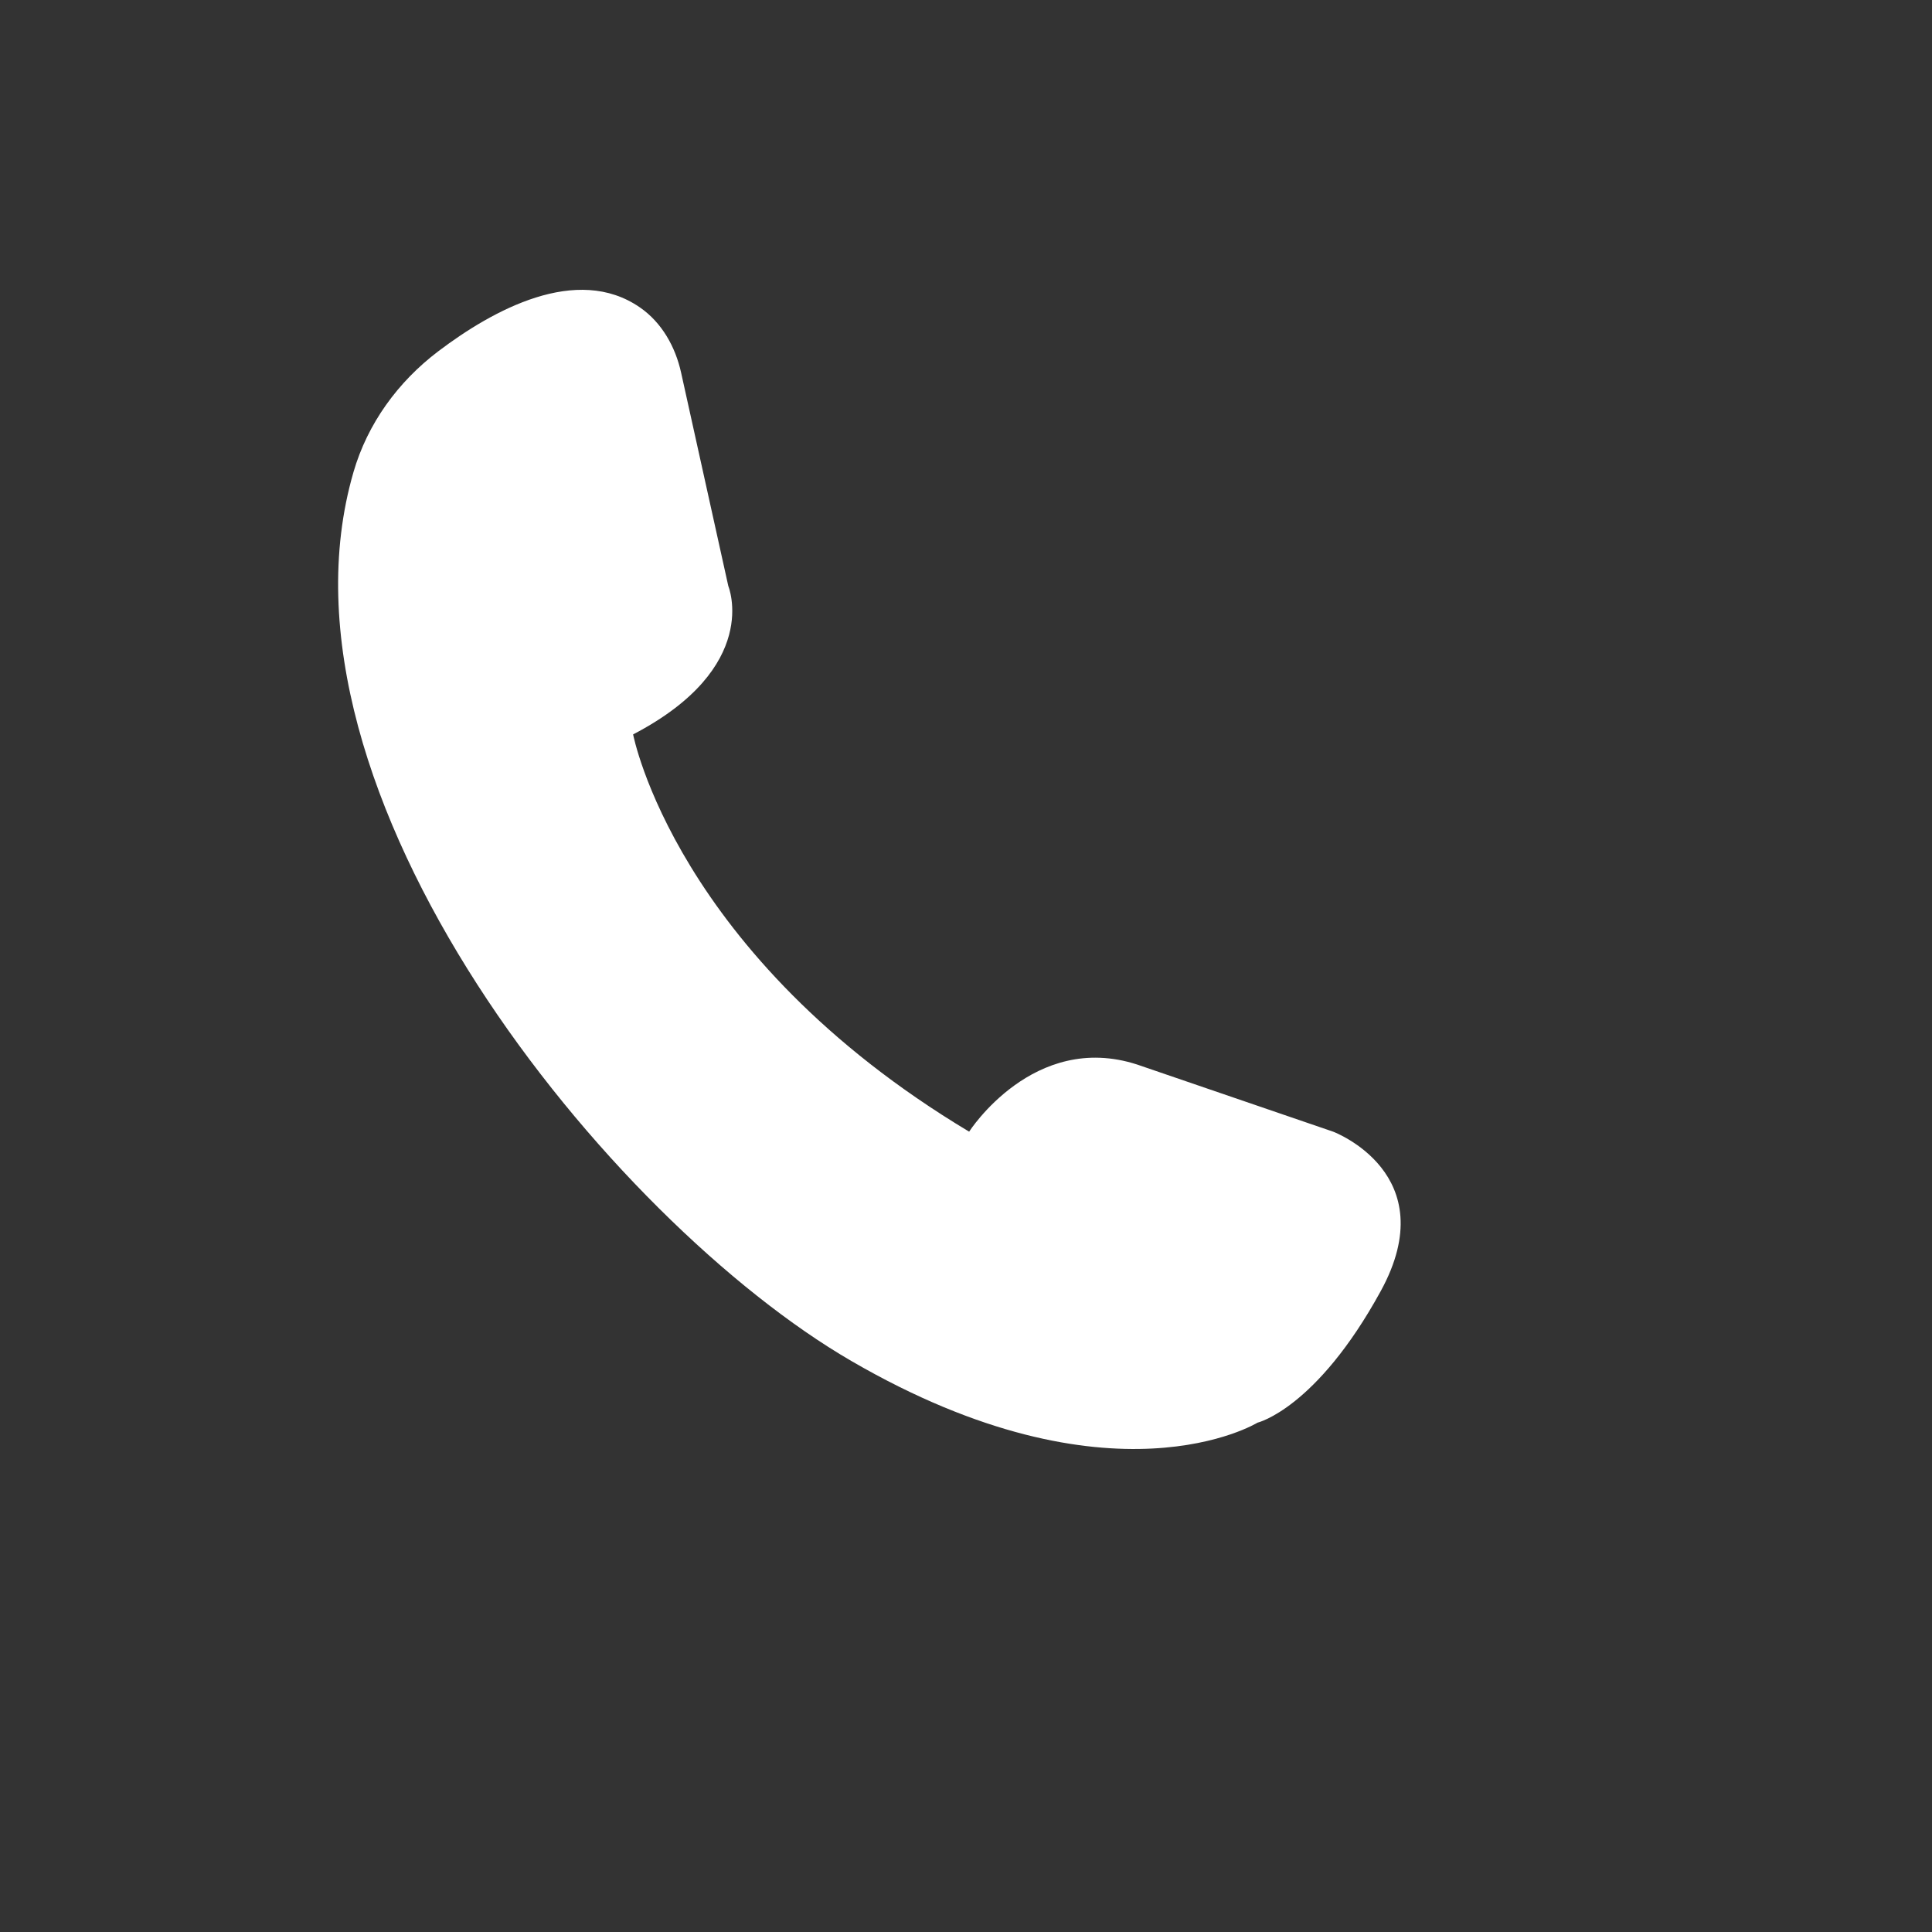 <svg width="40" height="40" viewBox="0 0 40 40" fill="none" xmlns="http://www.w3.org/2000/svg">
<rect x="0" y="0" width="40" height="40" fill="#333333" stroke="none"/>
<g clip-path="url(#clip0_1032_965)">
<path d="M13.108 15.205C13.108 15.205 13.978 19.781 20.065 23.43C20.065 23.43 21.398 21.345 23.543 22.04L27.601 23.43C27.601 23.43 29.919 24.299 28.586 26.732C27.253 29.166 26.035 29.455 26.035 29.455C26.035 29.455 23.021 31.308 17.63 28.18C12.633 25.281 5.394 16.409 7.318 9.776C7.609 8.771 8.239 7.905 9.074 7.273C10.197 6.422 11.942 5.458 13.252 6.367C13.701 6.678 13.983 7.179 14.101 7.713L15.079 12.134C15.079 12.134 15.775 13.815 13.108 15.205Z" fill="white"/>
</g>
<defs>
<clipPath id="clip0_1032_965">
<rect width="22" height="24" fill="white" transform="translate(7 6)"/>
</clipPath>
</defs>
</svg>
